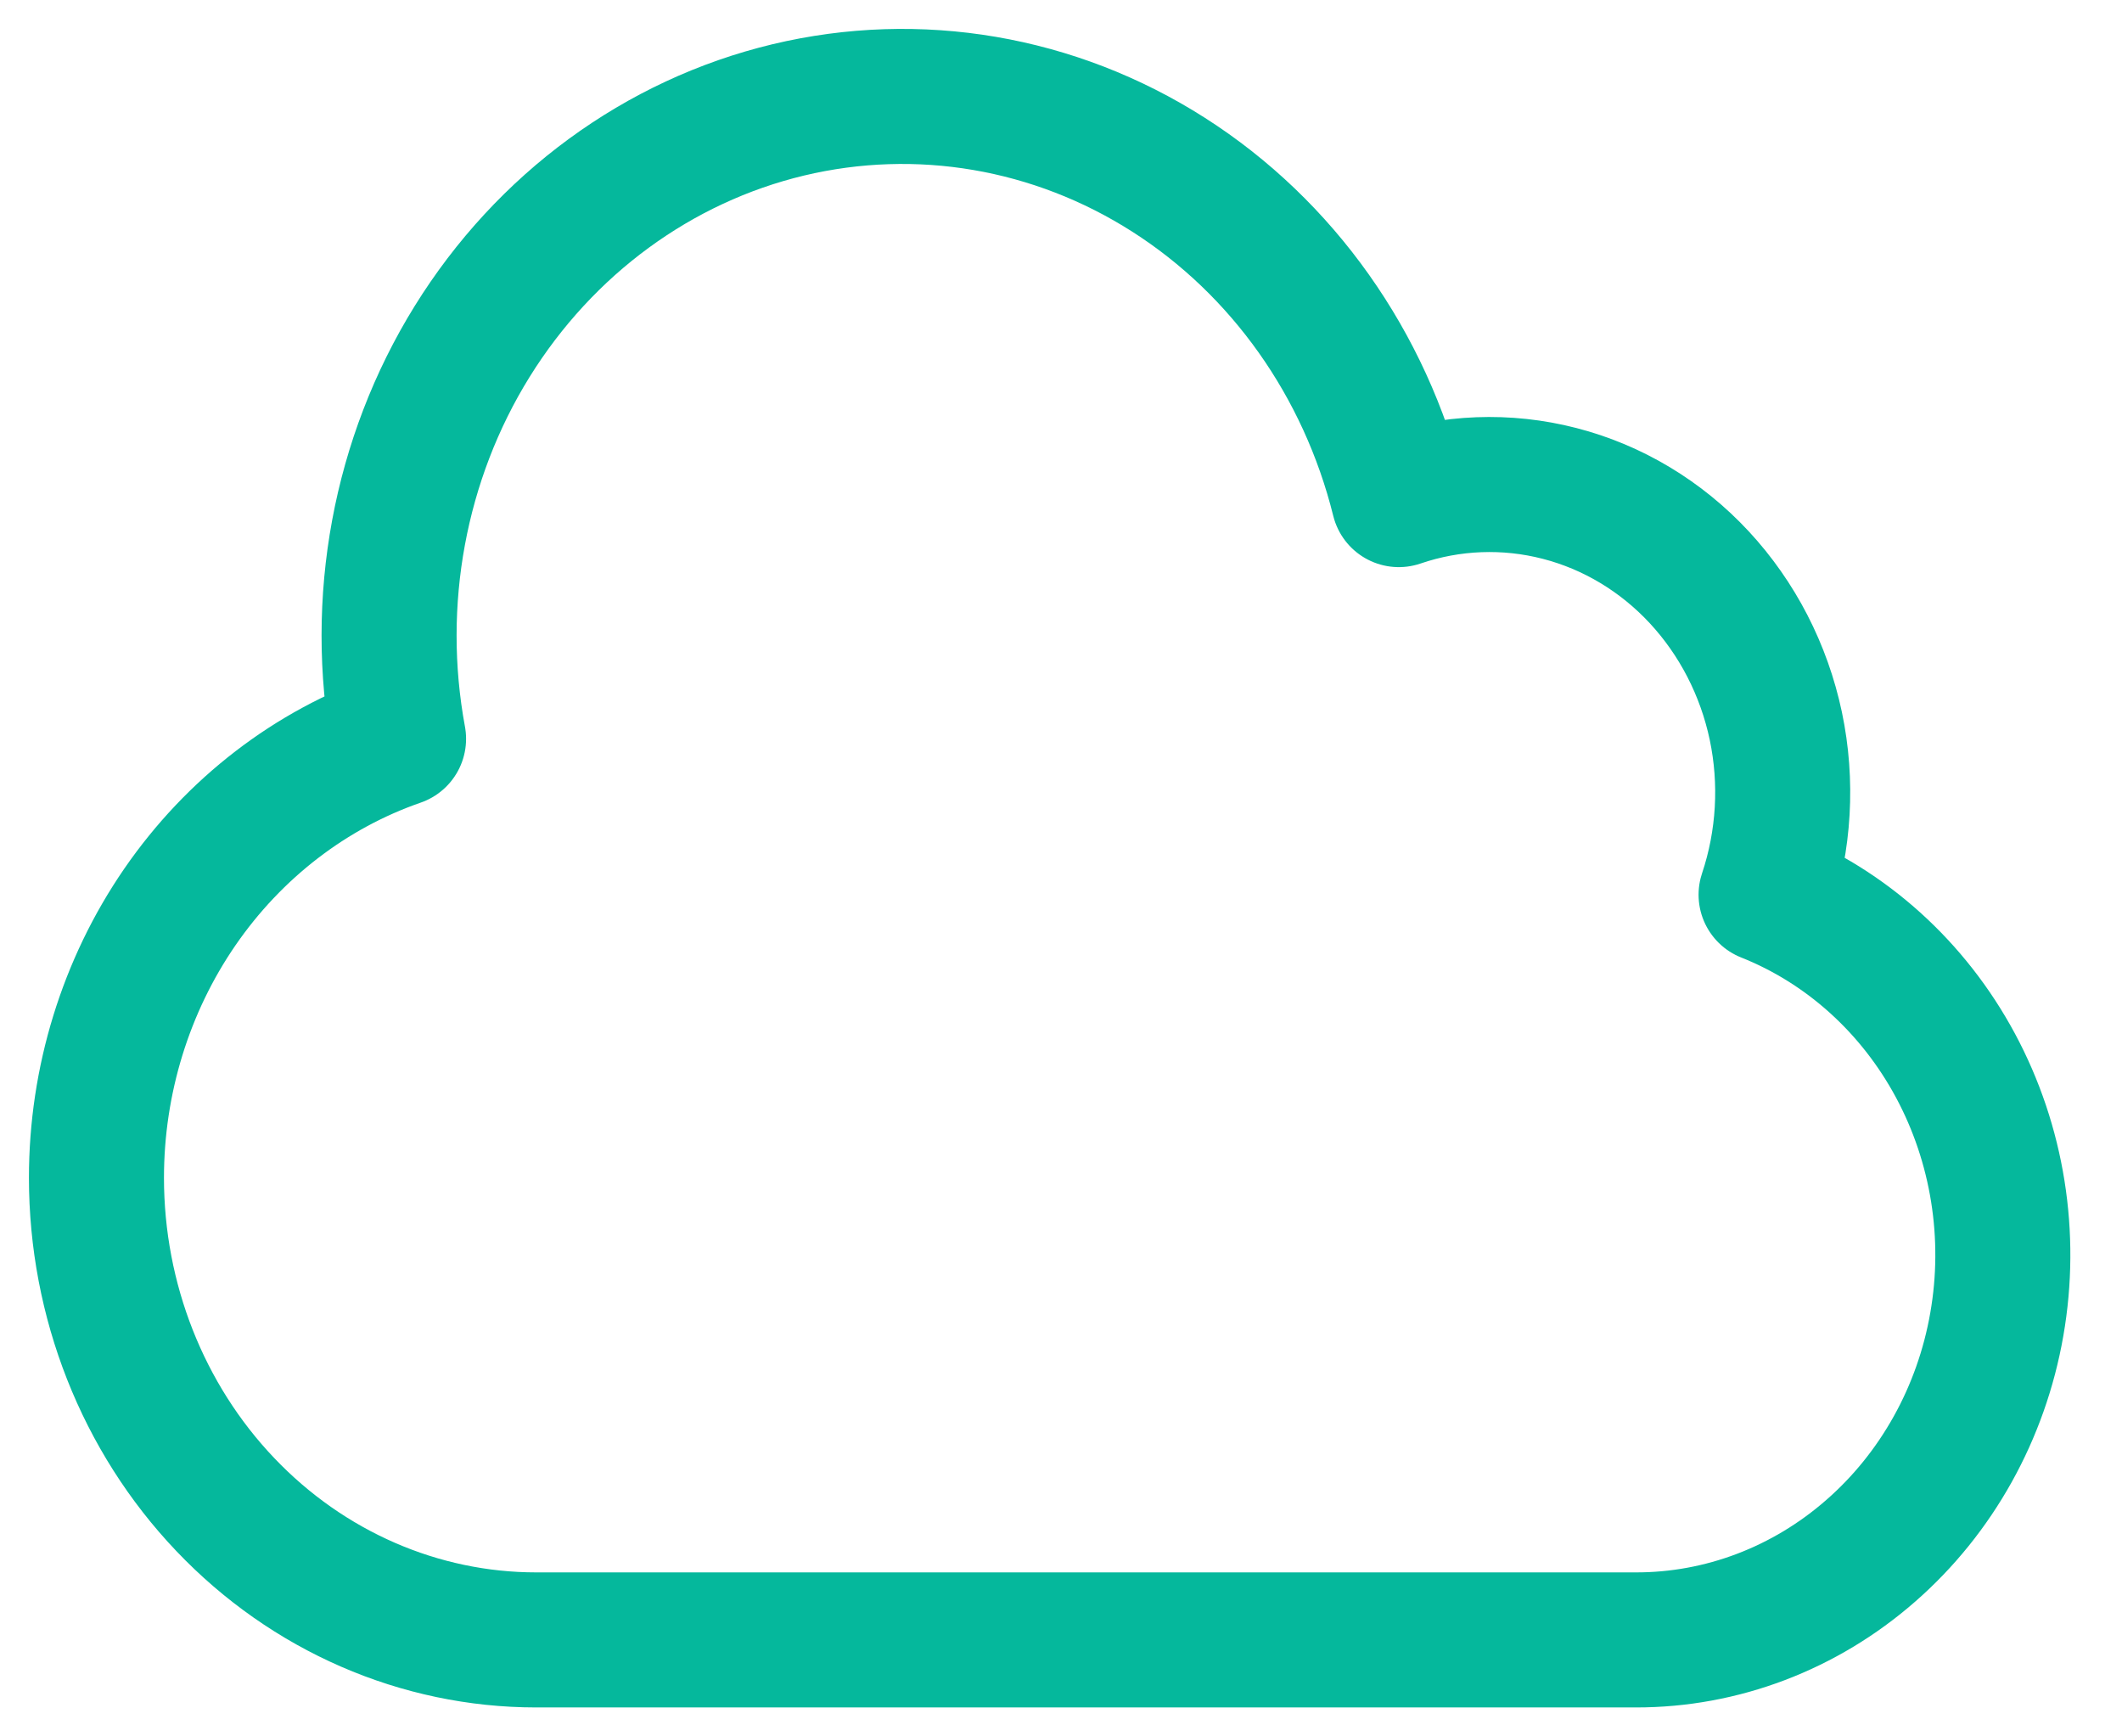 <svg width="22" height="18" viewBox="0 0 22 18" fill="none" xmlns="http://www.w3.org/2000/svg">
<path id="Vector" d="M1 12.21C1 13.48 1.48 14.699 2.336 15.597C3.191 16.495 4.351 17 5.56 17H16.96C17.85 17.001 18.712 16.674 19.395 16.076C20.079 15.479 20.542 14.648 20.702 13.729C20.863 12.81 20.711 11.861 20.274 11.047C19.837 10.233 19.142 9.606 18.31 9.275C18.498 8.713 18.533 8.107 18.411 7.526C18.288 6.944 18.013 6.411 17.617 5.984C17.221 5.558 16.72 5.257 16.169 5.115C15.619 4.973 15.041 4.995 14.502 5.179C14.153 3.774 13.298 2.566 12.116 1.812C10.935 1.058 9.521 0.817 8.173 1.139C6.825 1.462 5.65 2.323 4.895 3.54C4.141 4.756 3.868 6.234 4.132 7.659C3.221 7.975 2.428 8.585 1.865 9.402C1.303 10.219 1 11.202 1 12.21Z" stroke="#05B89C" stroke-width="1.4" stroke-linecap="round" stroke-linejoin="round"/>
</svg>